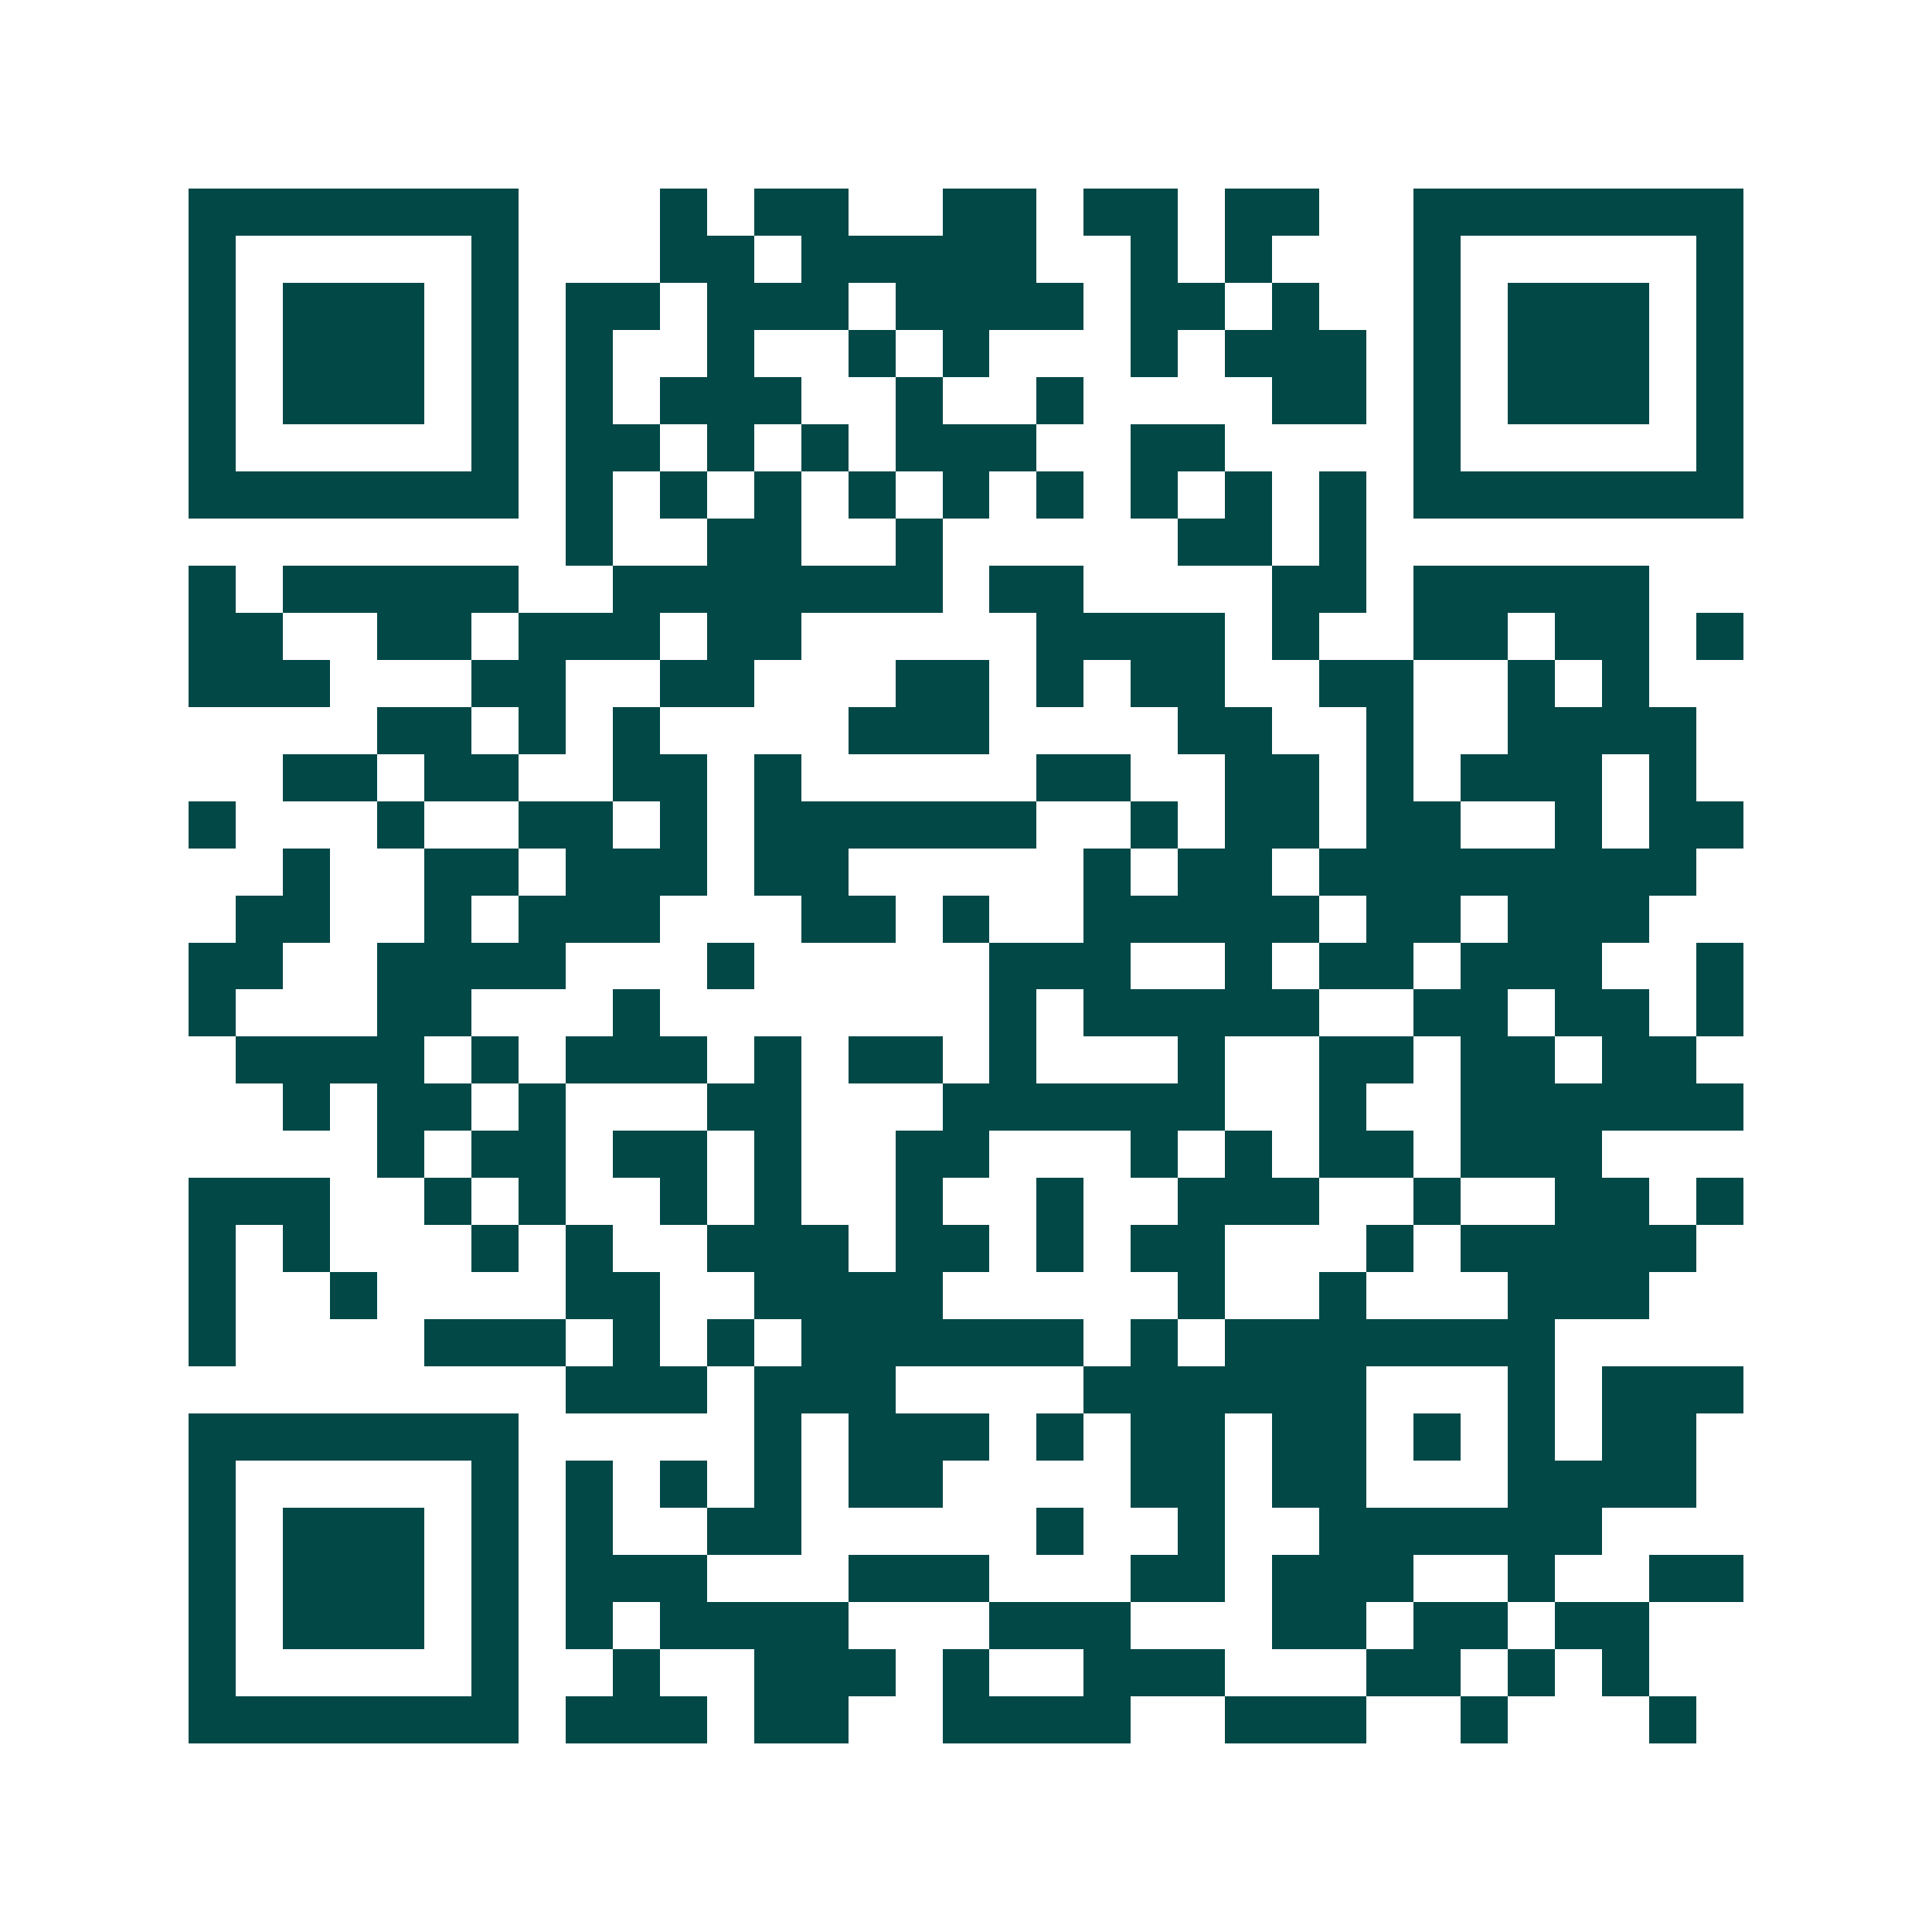 <svg xmlns="http://www.w3.org/2000/svg" width="200" height="200" viewBox="0 0 41 41" shape-rendering="crispEdges"><path fill="#ffffff" d="M0 0h41v41H0z"/><path stroke="#014847" d="M4 4.5h7m3 0h1m1 0h2m2 0h2m1 0h2m1 0h2m2 0h7M4 5.5h1m5 0h1m3 0h2m1 0h5m2 0h1m1 0h1m3 0h1m5 0h1M4 6.5h1m1 0h3m1 0h1m1 0h2m1 0h3m1 0h4m1 0h2m1 0h1m2 0h1m1 0h3m1 0h1M4 7.5h1m1 0h3m1 0h1m1 0h1m2 0h1m2 0h1m1 0h1m3 0h1m1 0h3m1 0h1m1 0h3m1 0h1M4 8.5h1m1 0h3m1 0h1m1 0h1m1 0h3m2 0h1m2 0h1m4 0h2m1 0h1m1 0h3m1 0h1M4 9.5h1m5 0h1m1 0h2m1 0h1m1 0h1m1 0h3m2 0h2m4 0h1m5 0h1M4 10.5h7m1 0h1m1 0h1m1 0h1m1 0h1m1 0h1m1 0h1m1 0h1m1 0h1m1 0h1m1 0h7M12 11.5h1m2 0h2m2 0h1m5 0h2m1 0h1M4 12.5h1m1 0h5m2 0h7m1 0h2m4 0h2m1 0h5M4 13.5h2m2 0h2m1 0h3m1 0h2m5 0h4m1 0h1m2 0h2m1 0h2m1 0h1M4 14.5h3m3 0h2m2 0h2m3 0h2m1 0h1m1 0h2m2 0h2m2 0h1m1 0h1M8 15.5h2m1 0h1m1 0h1m4 0h3m4 0h2m2 0h1m2 0h4M6 16.5h2m1 0h2m2 0h2m1 0h1m5 0h2m2 0h2m1 0h1m1 0h3m1 0h1M4 17.5h1m3 0h1m2 0h2m1 0h1m1 0h6m2 0h1m1 0h2m1 0h2m2 0h1m1 0h2M6 18.5h1m2 0h2m1 0h3m1 0h2m5 0h1m1 0h2m1 0h8M5 19.5h2m2 0h1m1 0h3m3 0h2m1 0h1m2 0h5m1 0h2m1 0h3M4 20.5h2m2 0h4m3 0h1m5 0h3m2 0h1m1 0h2m1 0h3m2 0h1M4 21.5h1m3 0h2m3 0h1m7 0h1m1 0h5m2 0h2m1 0h2m1 0h1M5 22.5h4m1 0h1m1 0h3m1 0h1m1 0h2m1 0h1m3 0h1m2 0h2m1 0h2m1 0h2M6 23.5h1m1 0h2m1 0h1m3 0h2m3 0h6m2 0h1m2 0h6M8 24.5h1m1 0h2m1 0h2m1 0h1m2 0h2m3 0h1m1 0h1m1 0h2m1 0h3M4 25.5h3m2 0h1m1 0h1m2 0h1m1 0h1m2 0h1m2 0h1m2 0h3m2 0h1m2 0h2m1 0h1M4 26.5h1m1 0h1m3 0h1m1 0h1m2 0h3m1 0h2m1 0h1m1 0h2m3 0h1m1 0h5M4 27.5h1m2 0h1m4 0h2m2 0h4m5 0h1m2 0h1m3 0h3M4 28.5h1m4 0h3m1 0h1m1 0h1m1 0h6m1 0h1m1 0h7M12 29.5h3m1 0h3m4 0h6m3 0h1m1 0h3M4 30.5h7m5 0h1m1 0h3m1 0h1m1 0h2m1 0h2m1 0h1m1 0h1m1 0h2M4 31.5h1m5 0h1m1 0h1m1 0h1m1 0h1m1 0h2m4 0h2m1 0h2m3 0h4M4 32.5h1m1 0h3m1 0h1m1 0h1m2 0h2m5 0h1m2 0h1m2 0h6M4 33.5h1m1 0h3m1 0h1m1 0h3m3 0h3m3 0h2m1 0h3m2 0h1m2 0h2M4 34.5h1m1 0h3m1 0h1m1 0h1m1 0h4m3 0h3m3 0h2m1 0h2m1 0h2M4 35.5h1m5 0h1m2 0h1m2 0h3m1 0h1m2 0h3m3 0h2m1 0h1m1 0h1M4 36.5h7m1 0h3m1 0h2m2 0h4m2 0h3m2 0h1m3 0h1"/></svg>
